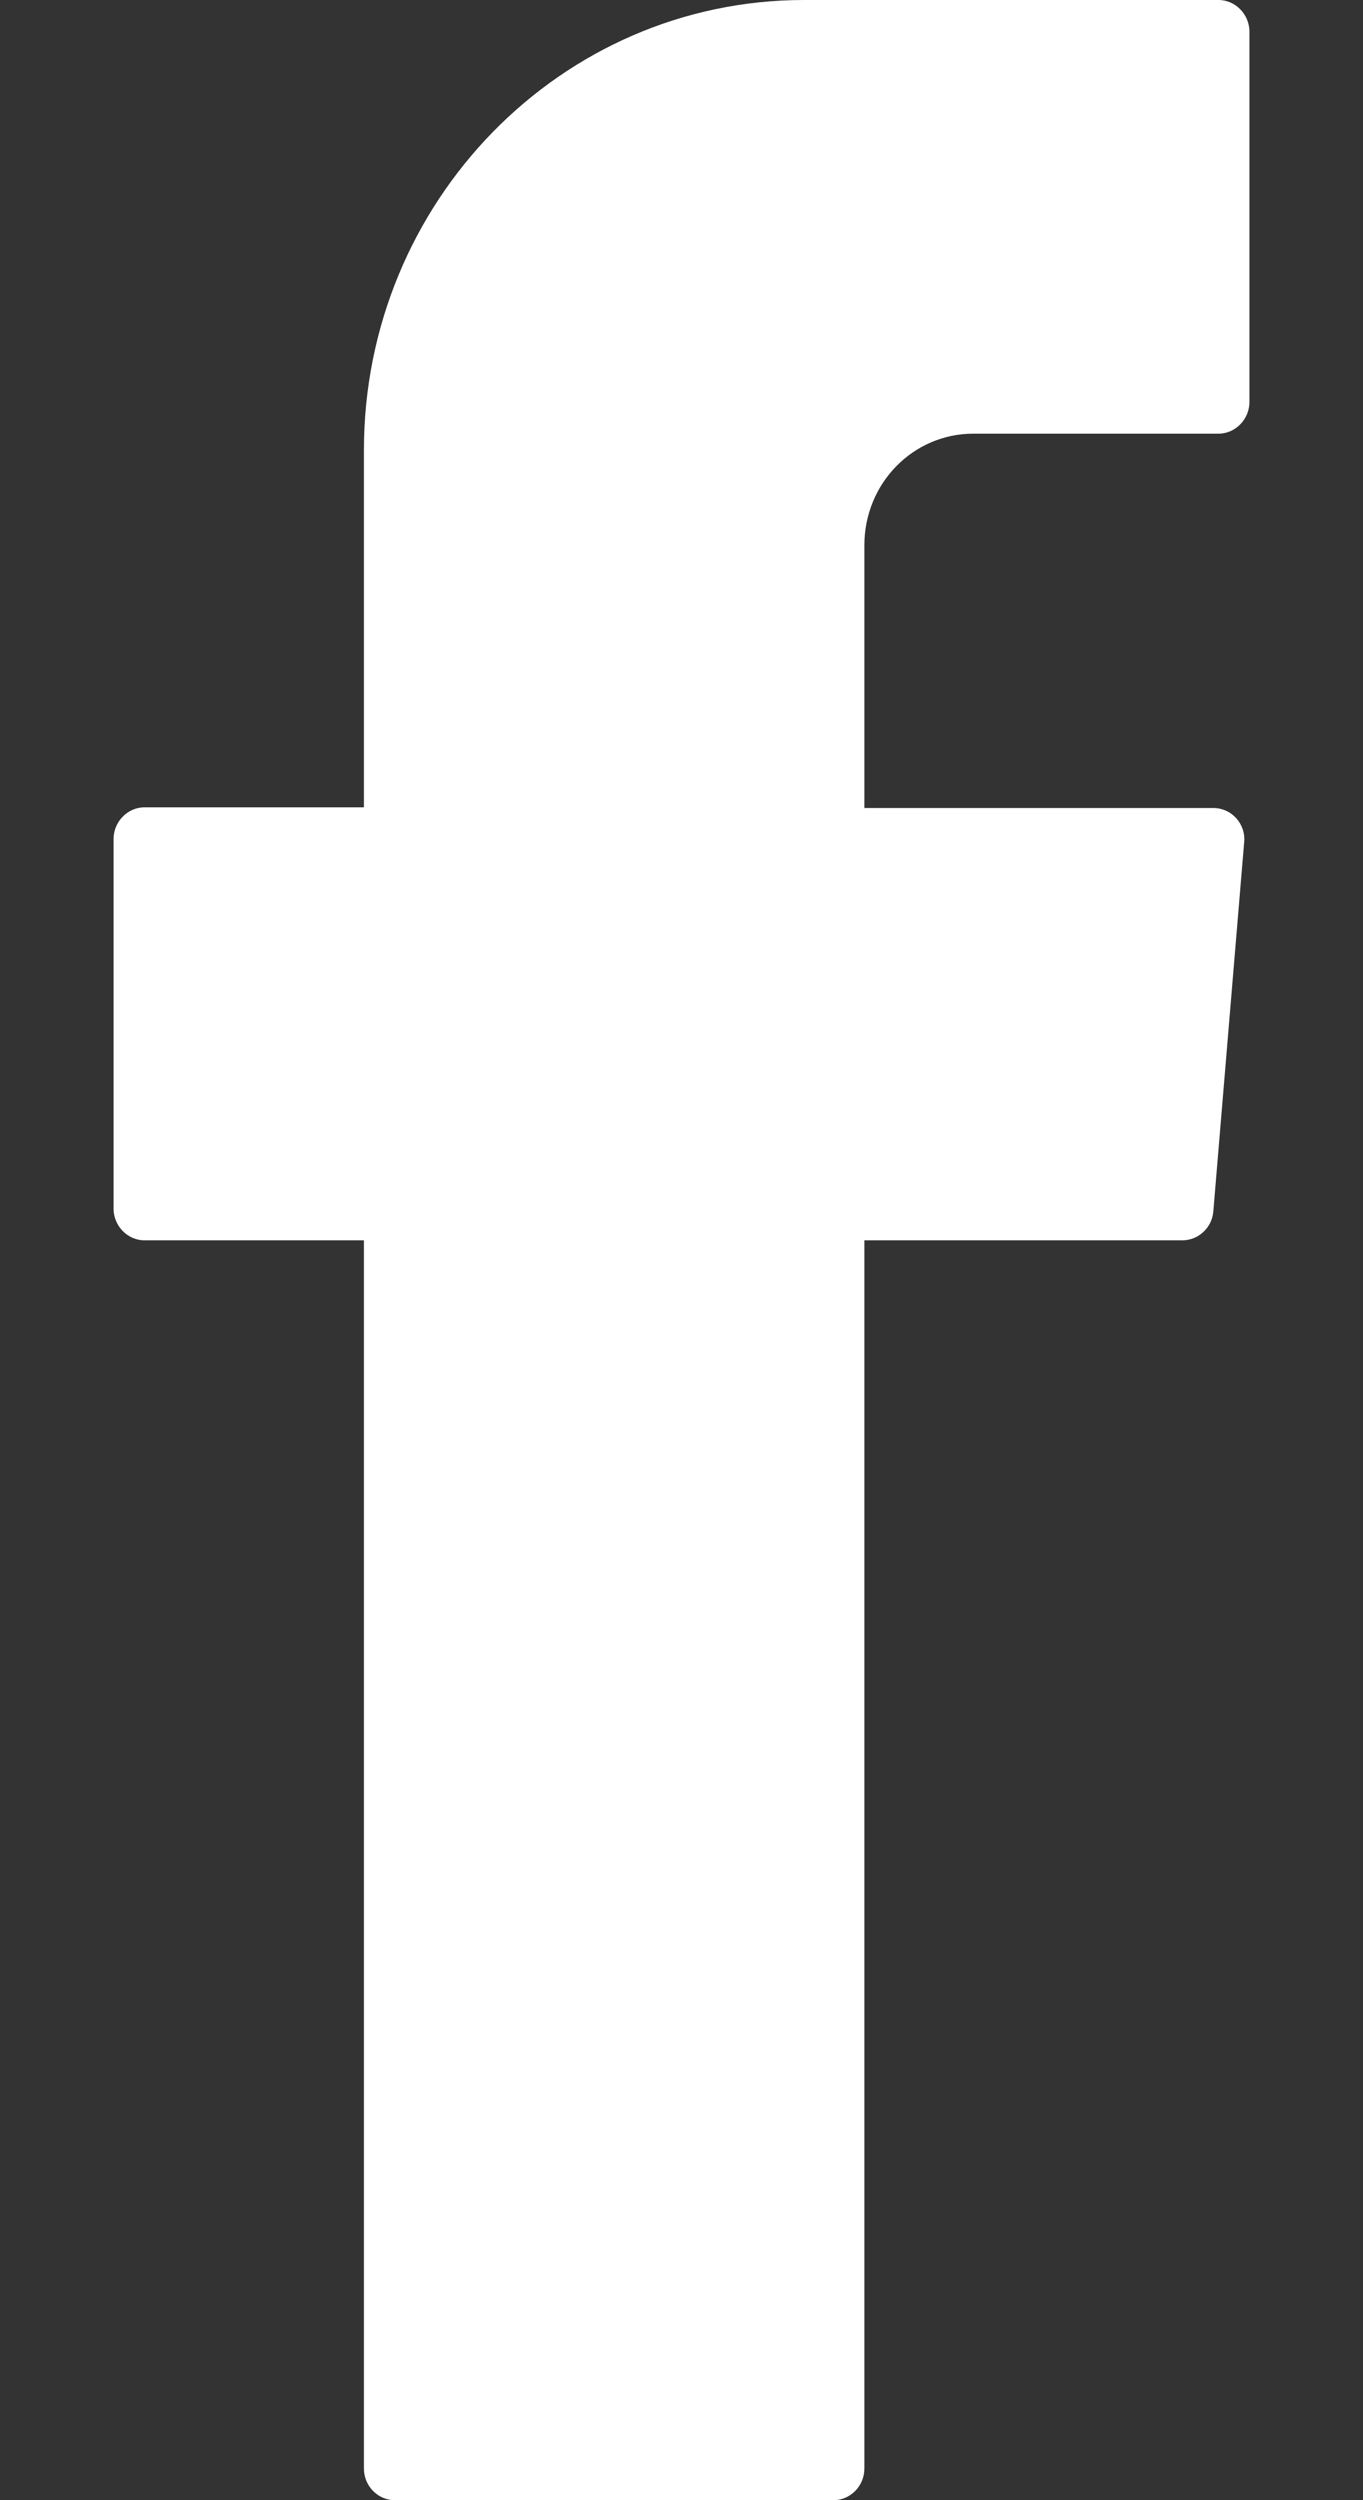 <svg width="6" height="11" viewBox="0 0 6 11" fill="none" xmlns="http://www.w3.org/2000/svg">
<rect x="0" y="0" width="6" height="11" fill="#333333" stroke="none"/>
<path fill-rule="evenodd" clip-rule="evenodd" d="M1.602 5.543V10.861C1.602 10.937 1.663 11 1.738 11H3.669C3.744 11 3.805 10.937 3.805 10.861V5.457H5.205C5.276 5.457 5.335 5.401 5.341 5.331L5.477 3.704C5.484 3.625 5.422 3.555 5.341 3.555H3.805V2.399C3.805 2.127 4.019 1.908 4.285 1.908H5.364C5.438 1.908 5.5 1.845 5.5 1.769V0.139C5.5 0.063 5.438 0 5.364 0H3.54C2.47 0 1.602 0.888 1.602 1.981V3.552H0.636C0.562 3.552 0.5 3.615 0.5 3.691V5.318C0.5 5.394 0.562 5.457 0.636 5.457H1.602V5.543Z" fill="white"/>
</svg>

